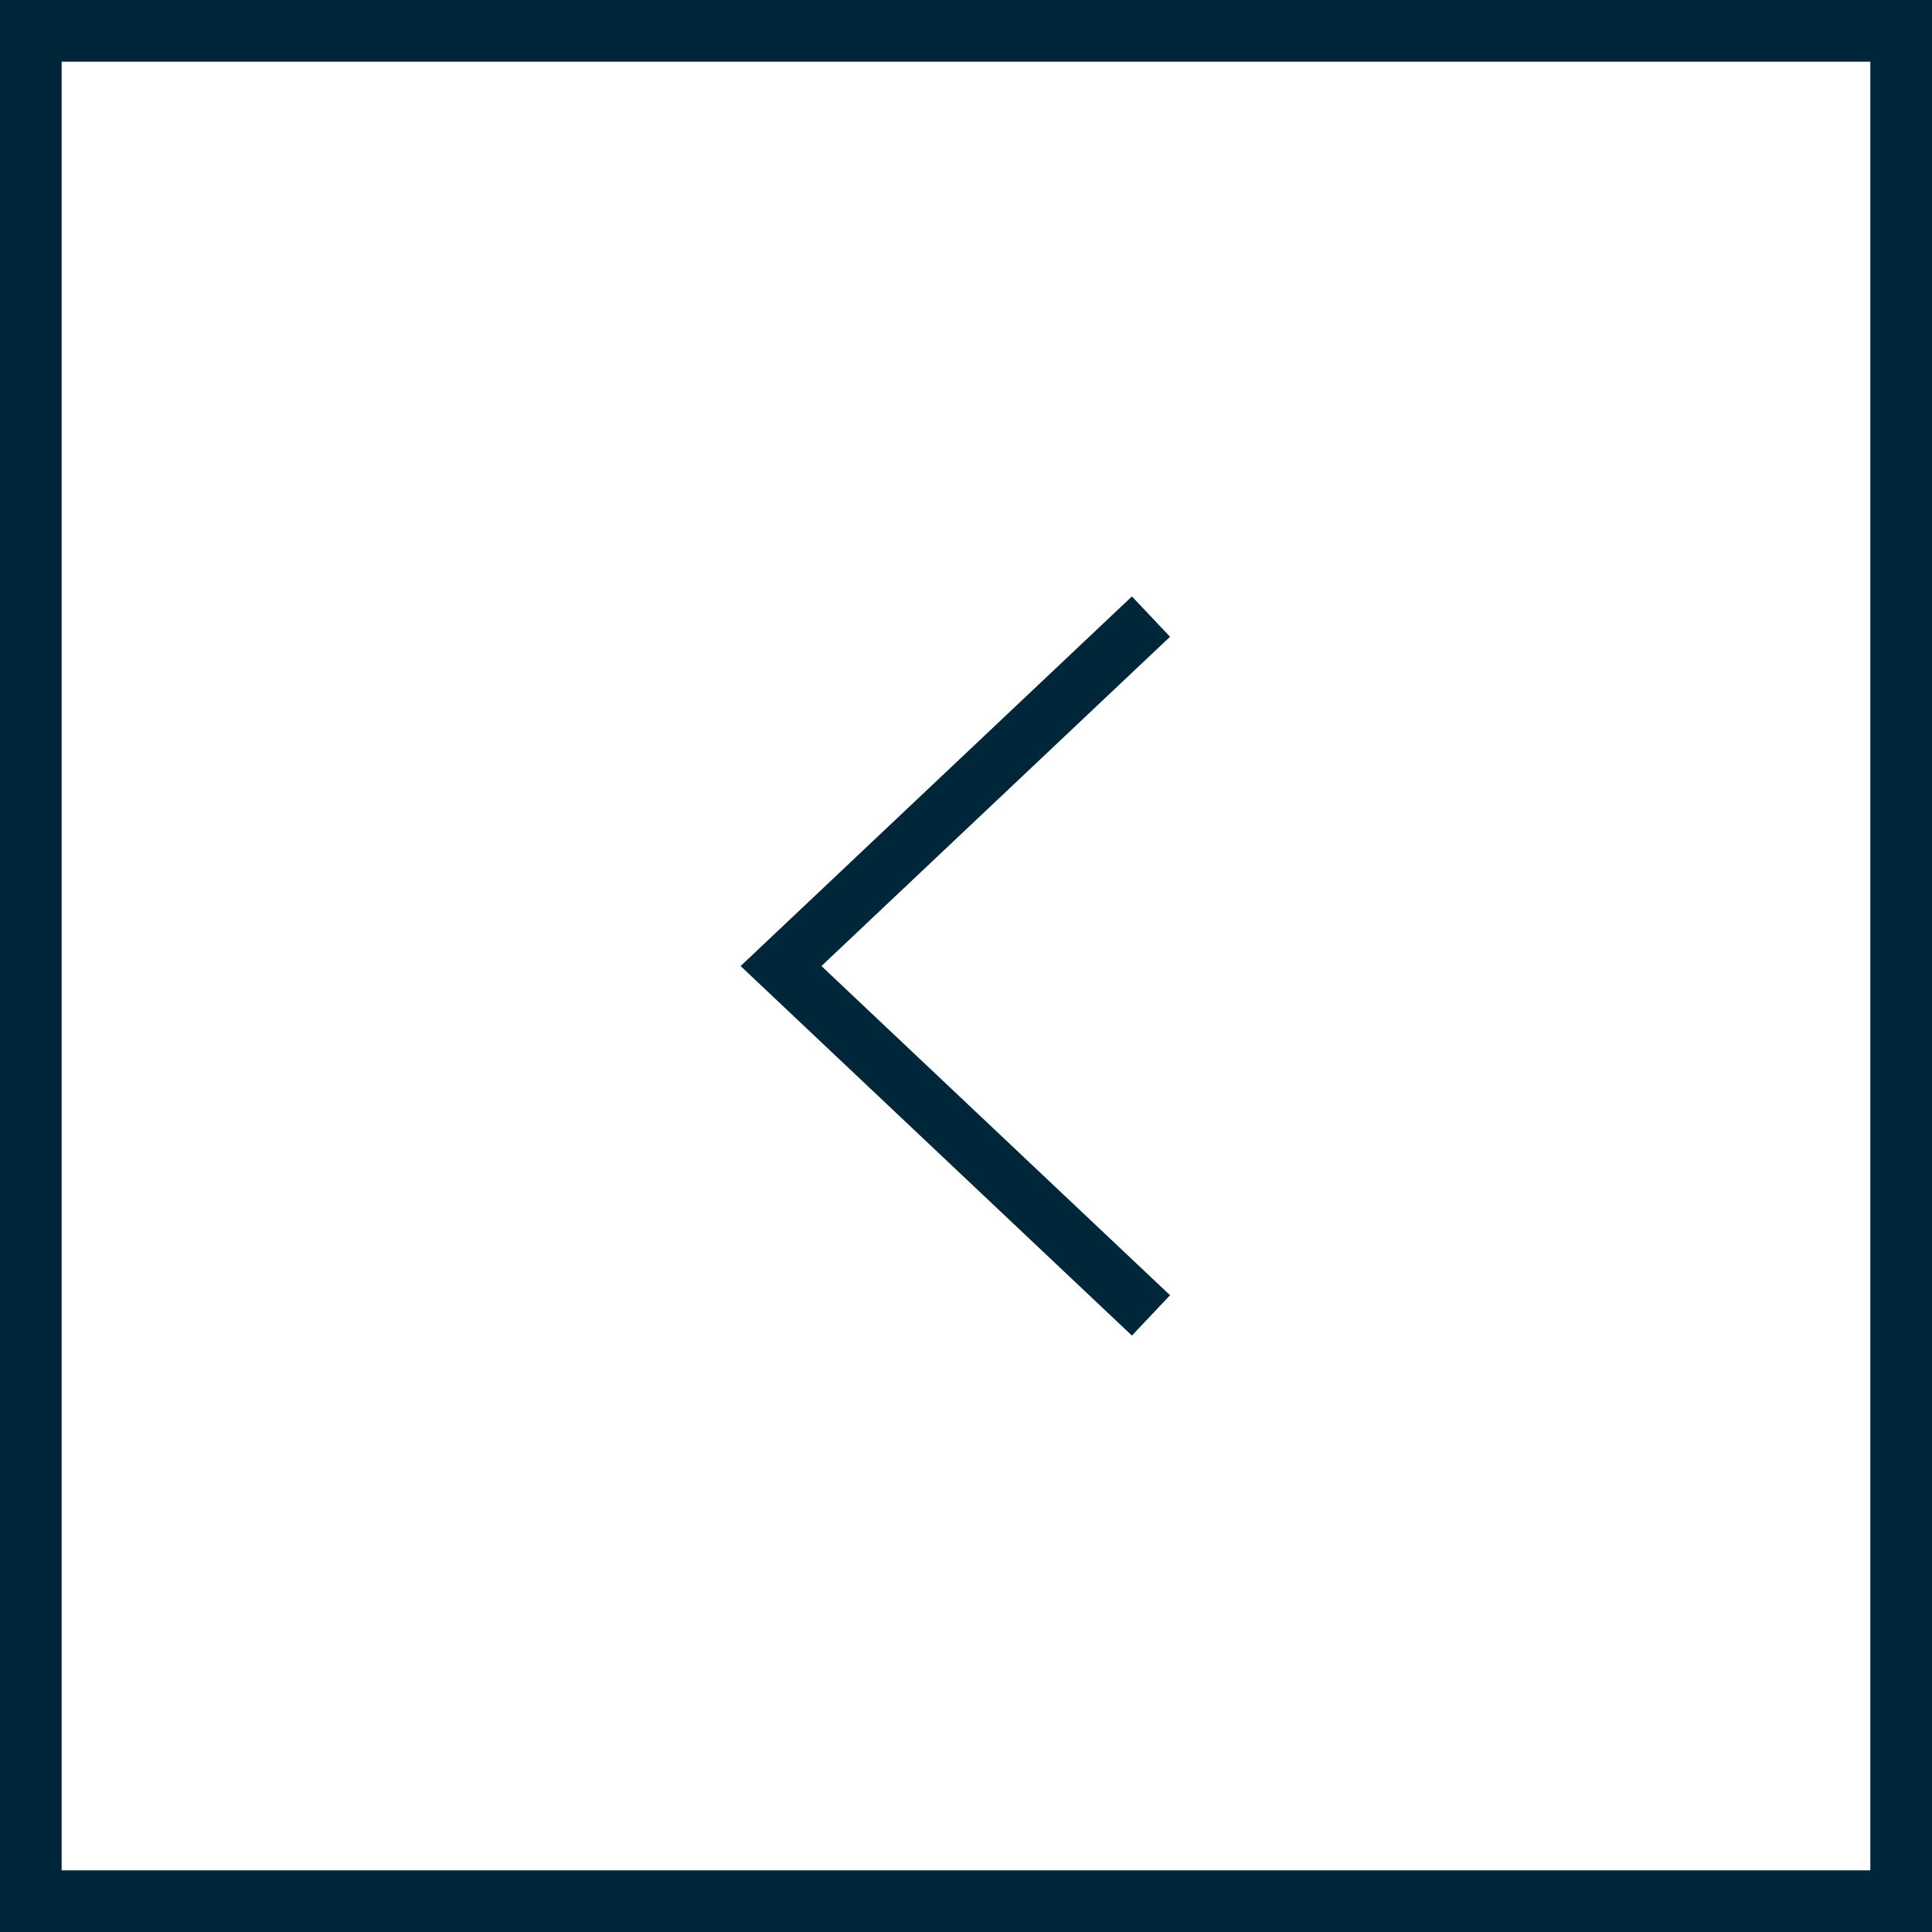 <svg width="47" height="47" viewBox="0 0 47 47" fill="none" xmlns="http://www.w3.org/2000/svg">
<rect x="0.75" y="0.75" width="45.5" height="45.5" stroke="#00263A" stroke-width="1.5"/>
<path d="M28 32L19 23.501L28 15" stroke="#00263A" stroke-width="1.35"/>
</svg>
